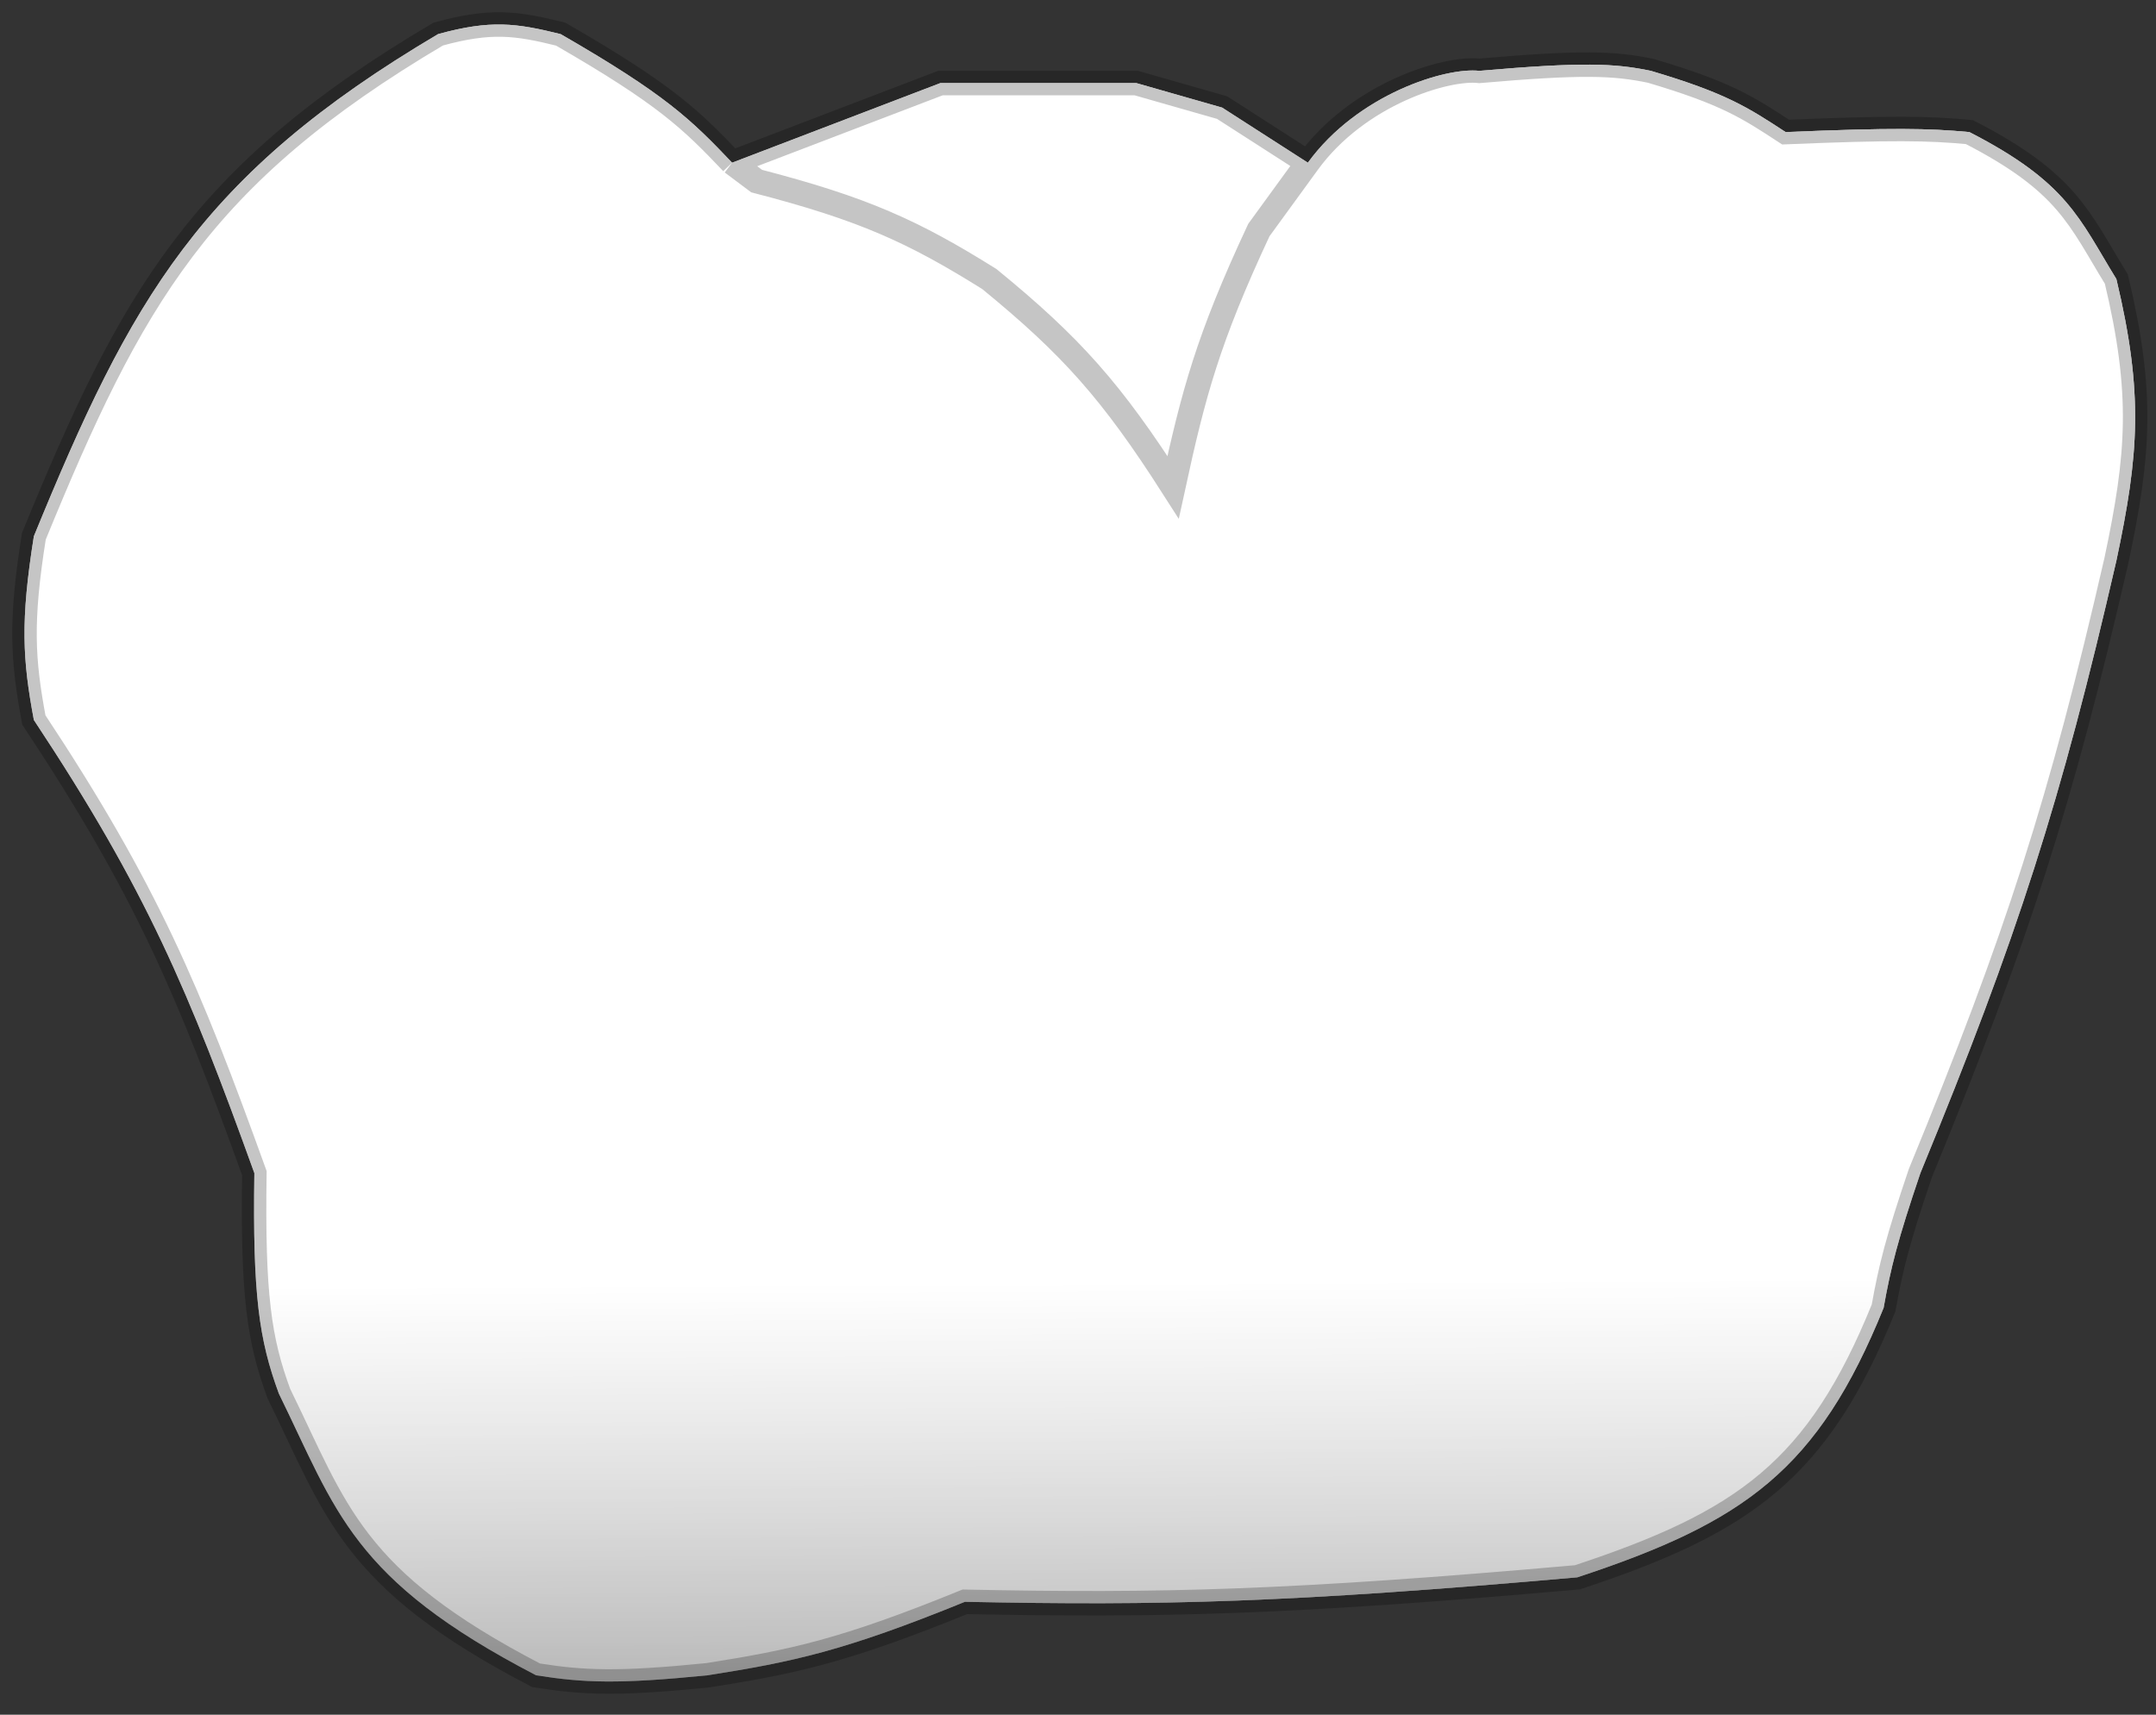 <?xml version="1.0" encoding="UTF-8"?> <svg xmlns="http://www.w3.org/2000/svg" width="88" height="70" viewBox="0 0 88 70" fill="none"><rect x="0" y="0" width="88" height="70" fill="#333333" stroke="none"/> <path d="M17.882 1.392C20.033 0.799 21.078 0.945 22.882 1.392C27.168 3.86 28.202 4.875 29.882 6.642L38.382 3.392H46.382L49.882 4.392L53.382 6.642C55.424 3.831 59.034 2.736 60.382 2.892C64.573 2.528 65.892 2.581 67.382 2.892C70.448 3.801 71.326 4.373 72.882 5.392C77.258 5.211 78.702 5.236 80.382 5.392C84.401 7.455 84.857 8.913 86.382 11.392C87.499 16.069 87.303 18.555 86.382 22.892C84.12 32.726 82.371 38.19 78.382 47.892C77.449 50.644 77.174 51.755 76.882 53.392C74.203 60.004 71.207 62.14 64.382 64.392C52.617 65.429 47.431 65.555 39.382 65.392C34.434 67.408 32.358 67.843 28.882 68.392C25.238 68.756 23.839 68.702 21.882 68.392C14.342 64.479 13.731 61.677 11.382 56.892C10.573 54.697 10.309 52.865 10.382 47.892C7.705 40.47 5.994 36.358 1.382 29.392C0.921 26.925 0.827 25.376 1.382 21.892C5.35 12.202 8.142 7.155 17.882 1.392Z" fill="url(#paint0_linear)" style="mix-blend-mode:multiply"></path> <path d="M17.882 1.392C20.033 0.799 21.078 0.945 22.882 1.392C27.168 3.86 28.202 4.875 29.882 6.642L38.382 3.392H46.382L49.882 4.392L53.382 6.642C55.424 3.831 59.034 2.736 60.382 2.892C64.573 2.528 65.892 2.581 67.382 2.892C70.448 3.801 71.326 4.373 72.882 5.392C77.258 5.211 78.702 5.236 80.382 5.392C84.401 7.455 84.857 8.913 86.382 11.392C87.499 16.069 87.303 18.555 86.382 22.892C84.12 32.726 82.371 38.19 78.382 47.892C77.449 50.644 77.174 51.755 76.882 53.392C74.203 60.004 71.207 62.14 64.382 64.392C52.617 65.429 47.431 65.555 39.382 65.392C34.434 67.408 32.358 67.843 28.882 68.392C25.238 68.756 23.839 68.702 21.882 68.392C14.342 64.479 13.731 61.677 11.382 56.892C10.573 54.697 10.309 52.865 10.382 47.892C7.705 40.47 5.994 36.358 1.382 29.392C0.921 26.925 0.827 25.376 1.382 21.892C5.35 12.202 8.142 7.155 17.882 1.392Z" fill="url(#paint1_linear)" style="mix-blend-mode:darken"></path> <path d="M17.882 1.392C20.033 0.799 21.078 0.945 22.882 1.392C27.168 3.86 28.202 4.875 29.882 6.642L38.382 3.392H46.382L49.882 4.392L53.382 6.642C55.424 3.831 59.034 2.736 60.382 2.892C64.573 2.528 65.892 2.581 67.382 2.892C70.448 3.801 71.326 4.373 72.882 5.392C77.258 5.211 78.702 5.236 80.382 5.392C84.401 7.455 84.857 8.913 86.382 11.392C87.499 16.069 87.303 18.555 86.382 22.892C84.12 32.726 82.371 38.19 78.382 47.892C77.449 50.644 77.174 51.755 76.882 53.392C74.203 60.004 71.207 62.14 64.382 64.392C52.617 65.429 47.431 65.555 39.382 65.392C34.434 67.408 32.358 67.843 28.882 68.392C25.238 68.756 23.839 68.702 21.882 68.392C14.342 64.479 13.731 61.677 11.382 56.892C10.573 54.697 10.309 52.865 10.382 47.892C7.705 40.47 5.994 36.358 1.382 29.392C0.921 26.925 0.827 25.376 1.382 21.892C5.35 12.202 8.142 7.155 17.882 1.392Z" fill="url(#paint2_linear)"></path> <path d="M53.382 6.642L51.382 9.392C49.299 13.85 48.715 16.059 47.882 19.892C45.374 15.971 43.725 14.125 40.382 11.392C37.268 9.446 35.256 8.526 30.882 7.392L29.882 6.642M53.382 6.642C55.424 3.831 59.034 2.736 60.382 2.892C64.573 2.528 65.892 2.581 67.382 2.892C70.448 3.801 71.326 4.373 72.882 5.392C77.258 5.211 78.702 5.236 80.382 5.392C84.401 7.455 84.857 8.913 86.382 11.392C87.499 16.069 87.303 18.555 86.382 22.892C84.12 32.726 82.371 38.19 78.382 47.892C77.449 50.644 77.174 51.755 76.882 53.392C74.203 60.004 71.207 62.14 64.382 64.392C52.617 65.429 47.431 65.555 39.382 65.392C34.434 67.408 32.358 67.843 28.882 68.392C25.238 68.756 23.839 68.702 21.882 68.392C14.342 64.479 13.731 61.677 11.382 56.892C10.573 54.697 10.309 52.865 10.382 47.892C7.705 40.47 5.994 36.358 1.382 29.392C0.921 26.925 0.827 25.376 1.382 21.892C5.35 12.202 8.142 7.155 17.882 1.392C20.033 0.799 21.078 0.945 22.882 1.392C27.168 3.86 28.202 4.875 29.882 6.642M53.382 6.642L49.882 4.392L46.382 3.392H38.382L29.882 6.642" stroke="black" stroke-opacity="0.23"></path> <defs> <linearGradient id="paint0_linear" x1="8.939" y1="8.414" x2="80.108" y2="39.23" gradientUnits="userSpaceOnUse"> <stop offset="0.526" stop-color="#FFFEFE" stop-opacity="0.17"></stop> <stop offset="0.943" stop-color="#939393"></stop> </linearGradient> <linearGradient id="paint1_linear" x1="43.761" y1="1.829" x2="44.117" y2="68.645" gradientUnits="userSpaceOnUse"> <stop offset="0.755" stop-color="white"></stop> <stop offset="1" stop-color="#7C7C7C"></stop> </linearGradient> <linearGradient id="paint2_linear" x1="44.074" y1="1" x2="44.074" y2="68.645" gradientUnits="userSpaceOnUse"> <stop stop-color="white"></stop> <stop offset="1" stop-color="white" stop-opacity="0.46"></stop> </linearGradient> </defs> </svg> 